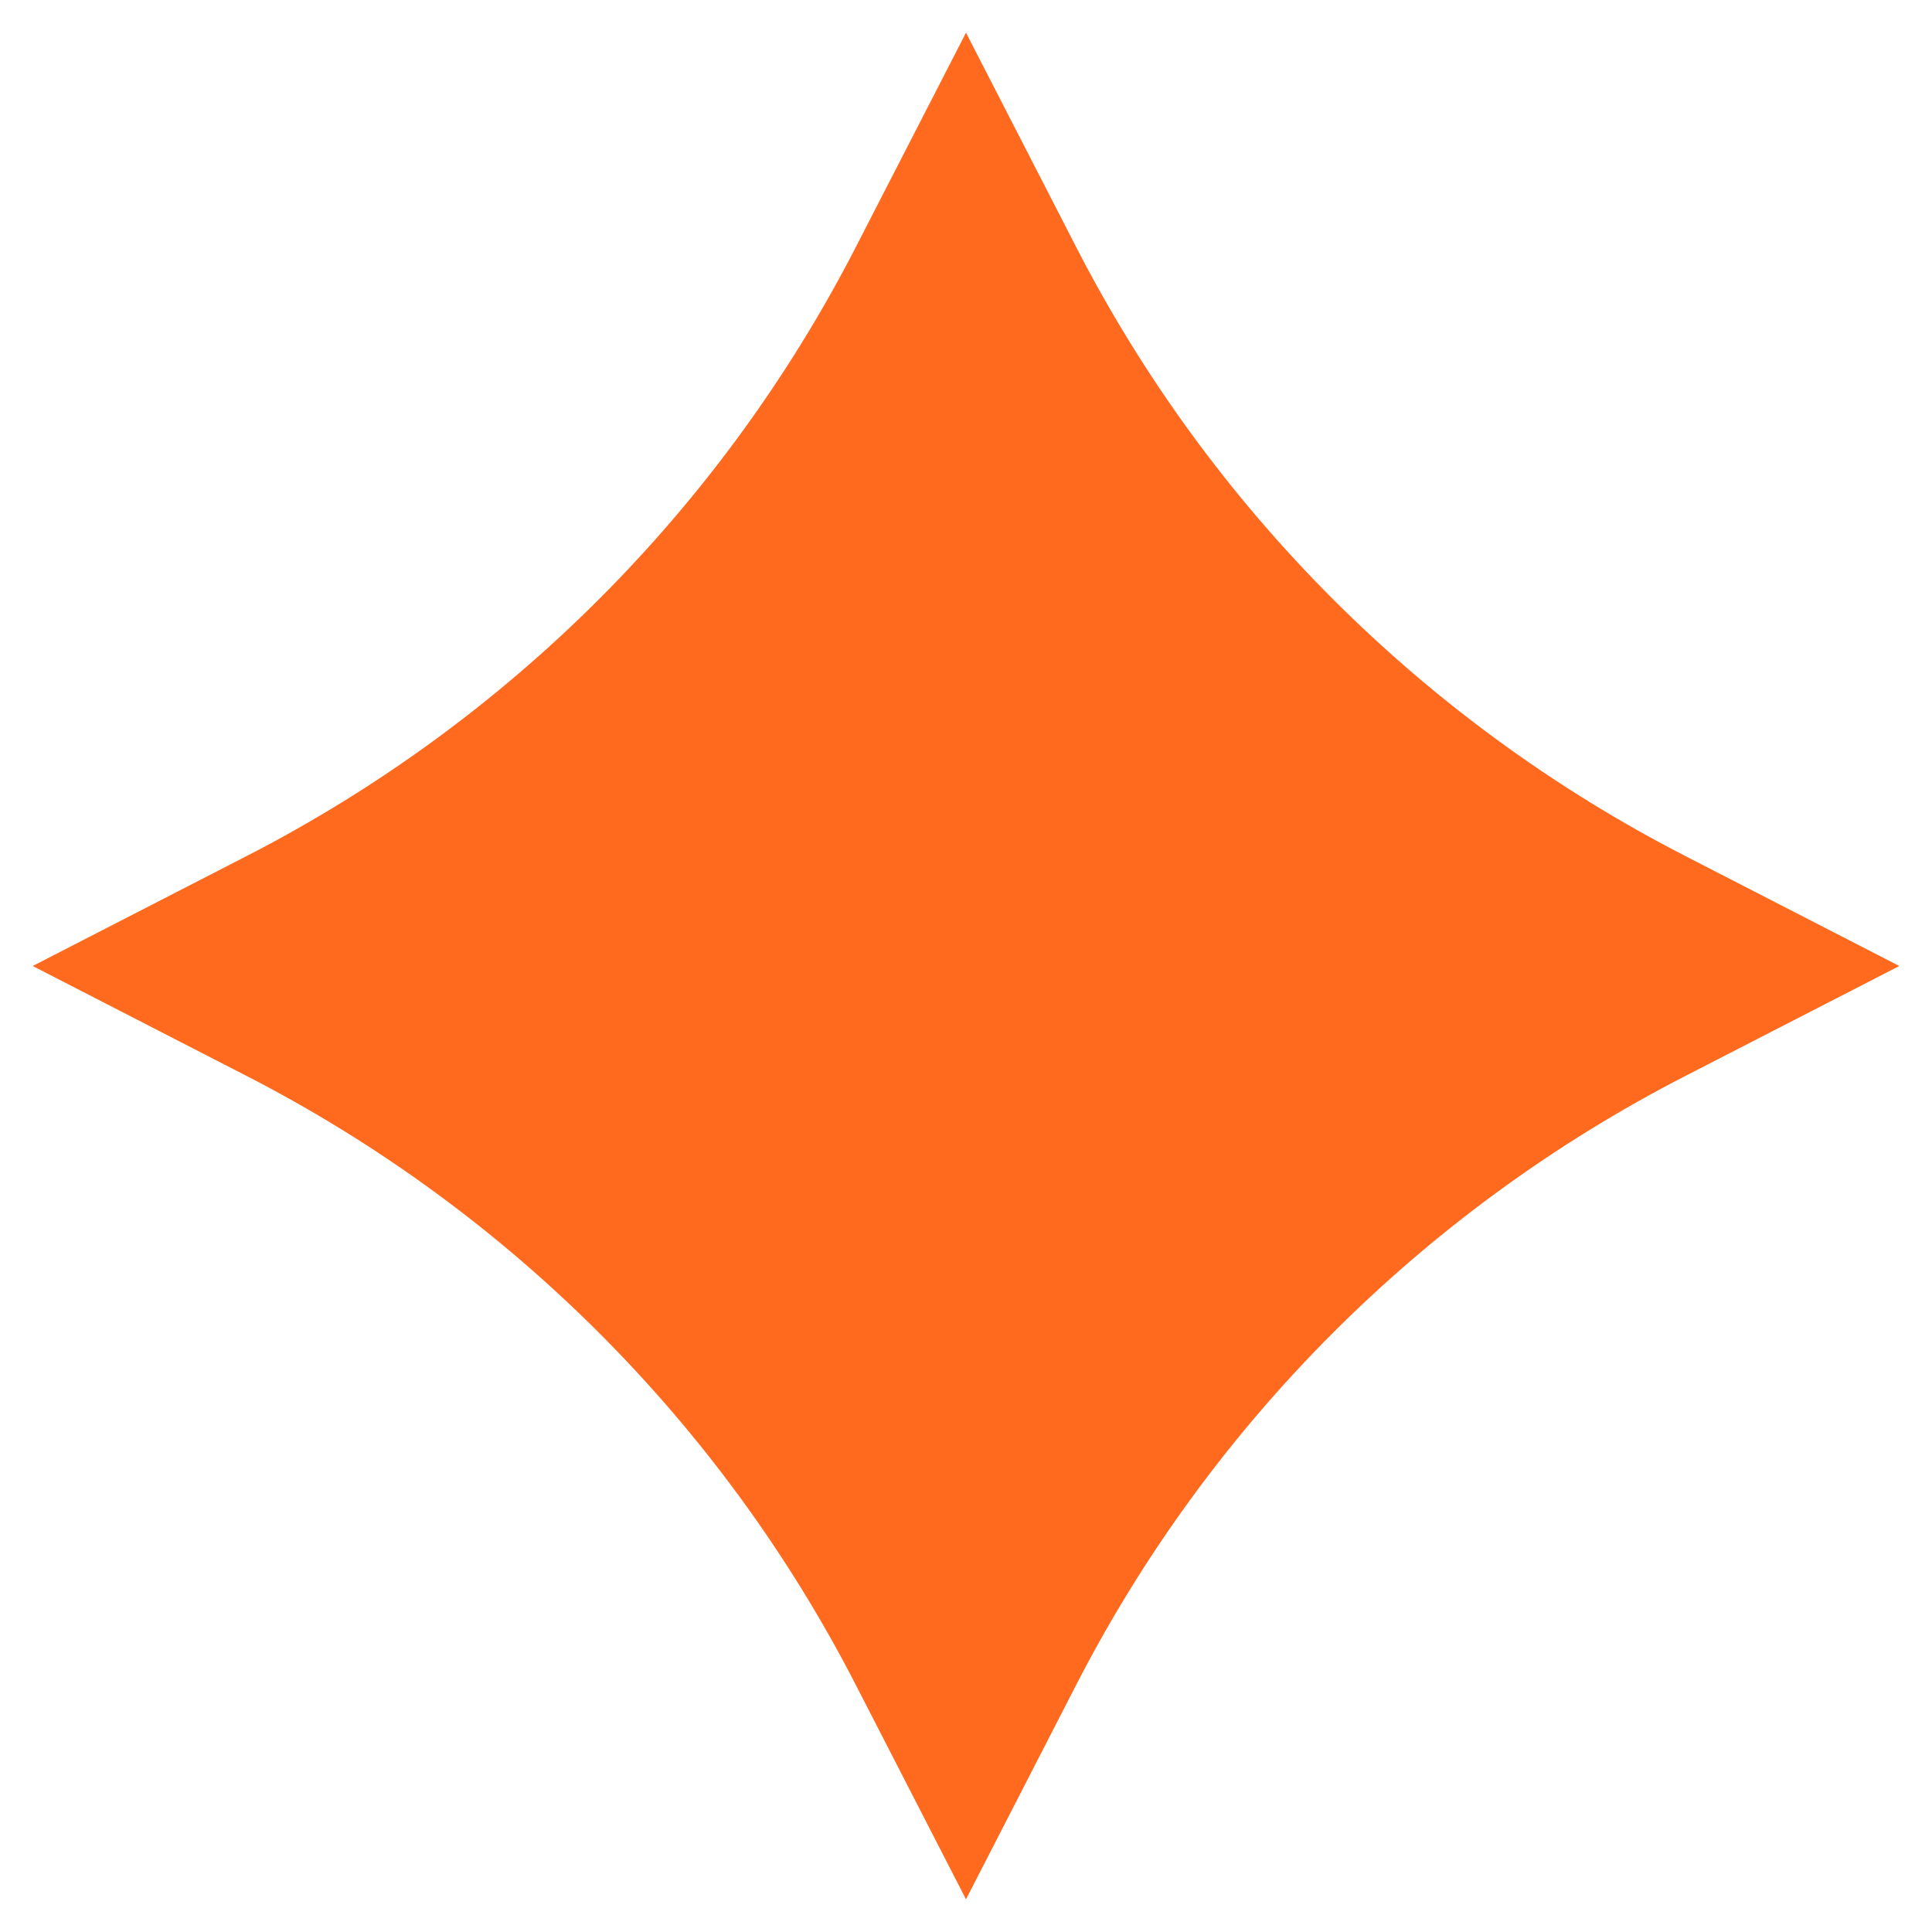 <svg width="24" height="24" viewBox="0 0 24 24" fill="none" xmlns="http://www.w3.org/2000/svg">
<path d="M12 1.5L12.922 3.294C14.64 6.638 17.362 9.36 20.706 11.078L22.5 12L20.706 12.922C17.362 14.64 14.64 17.362 12.922 20.706L12 22.5L11.078 20.706C9.36 17.362 6.638 14.64 3.294 12.922L1.5 12L3.294 11.078C6.638 9.36 9.36 6.638 11.078 3.294L12 1.5Z" fill="#FF6A1F" stroke="#FF6A1F"/>
</svg>
